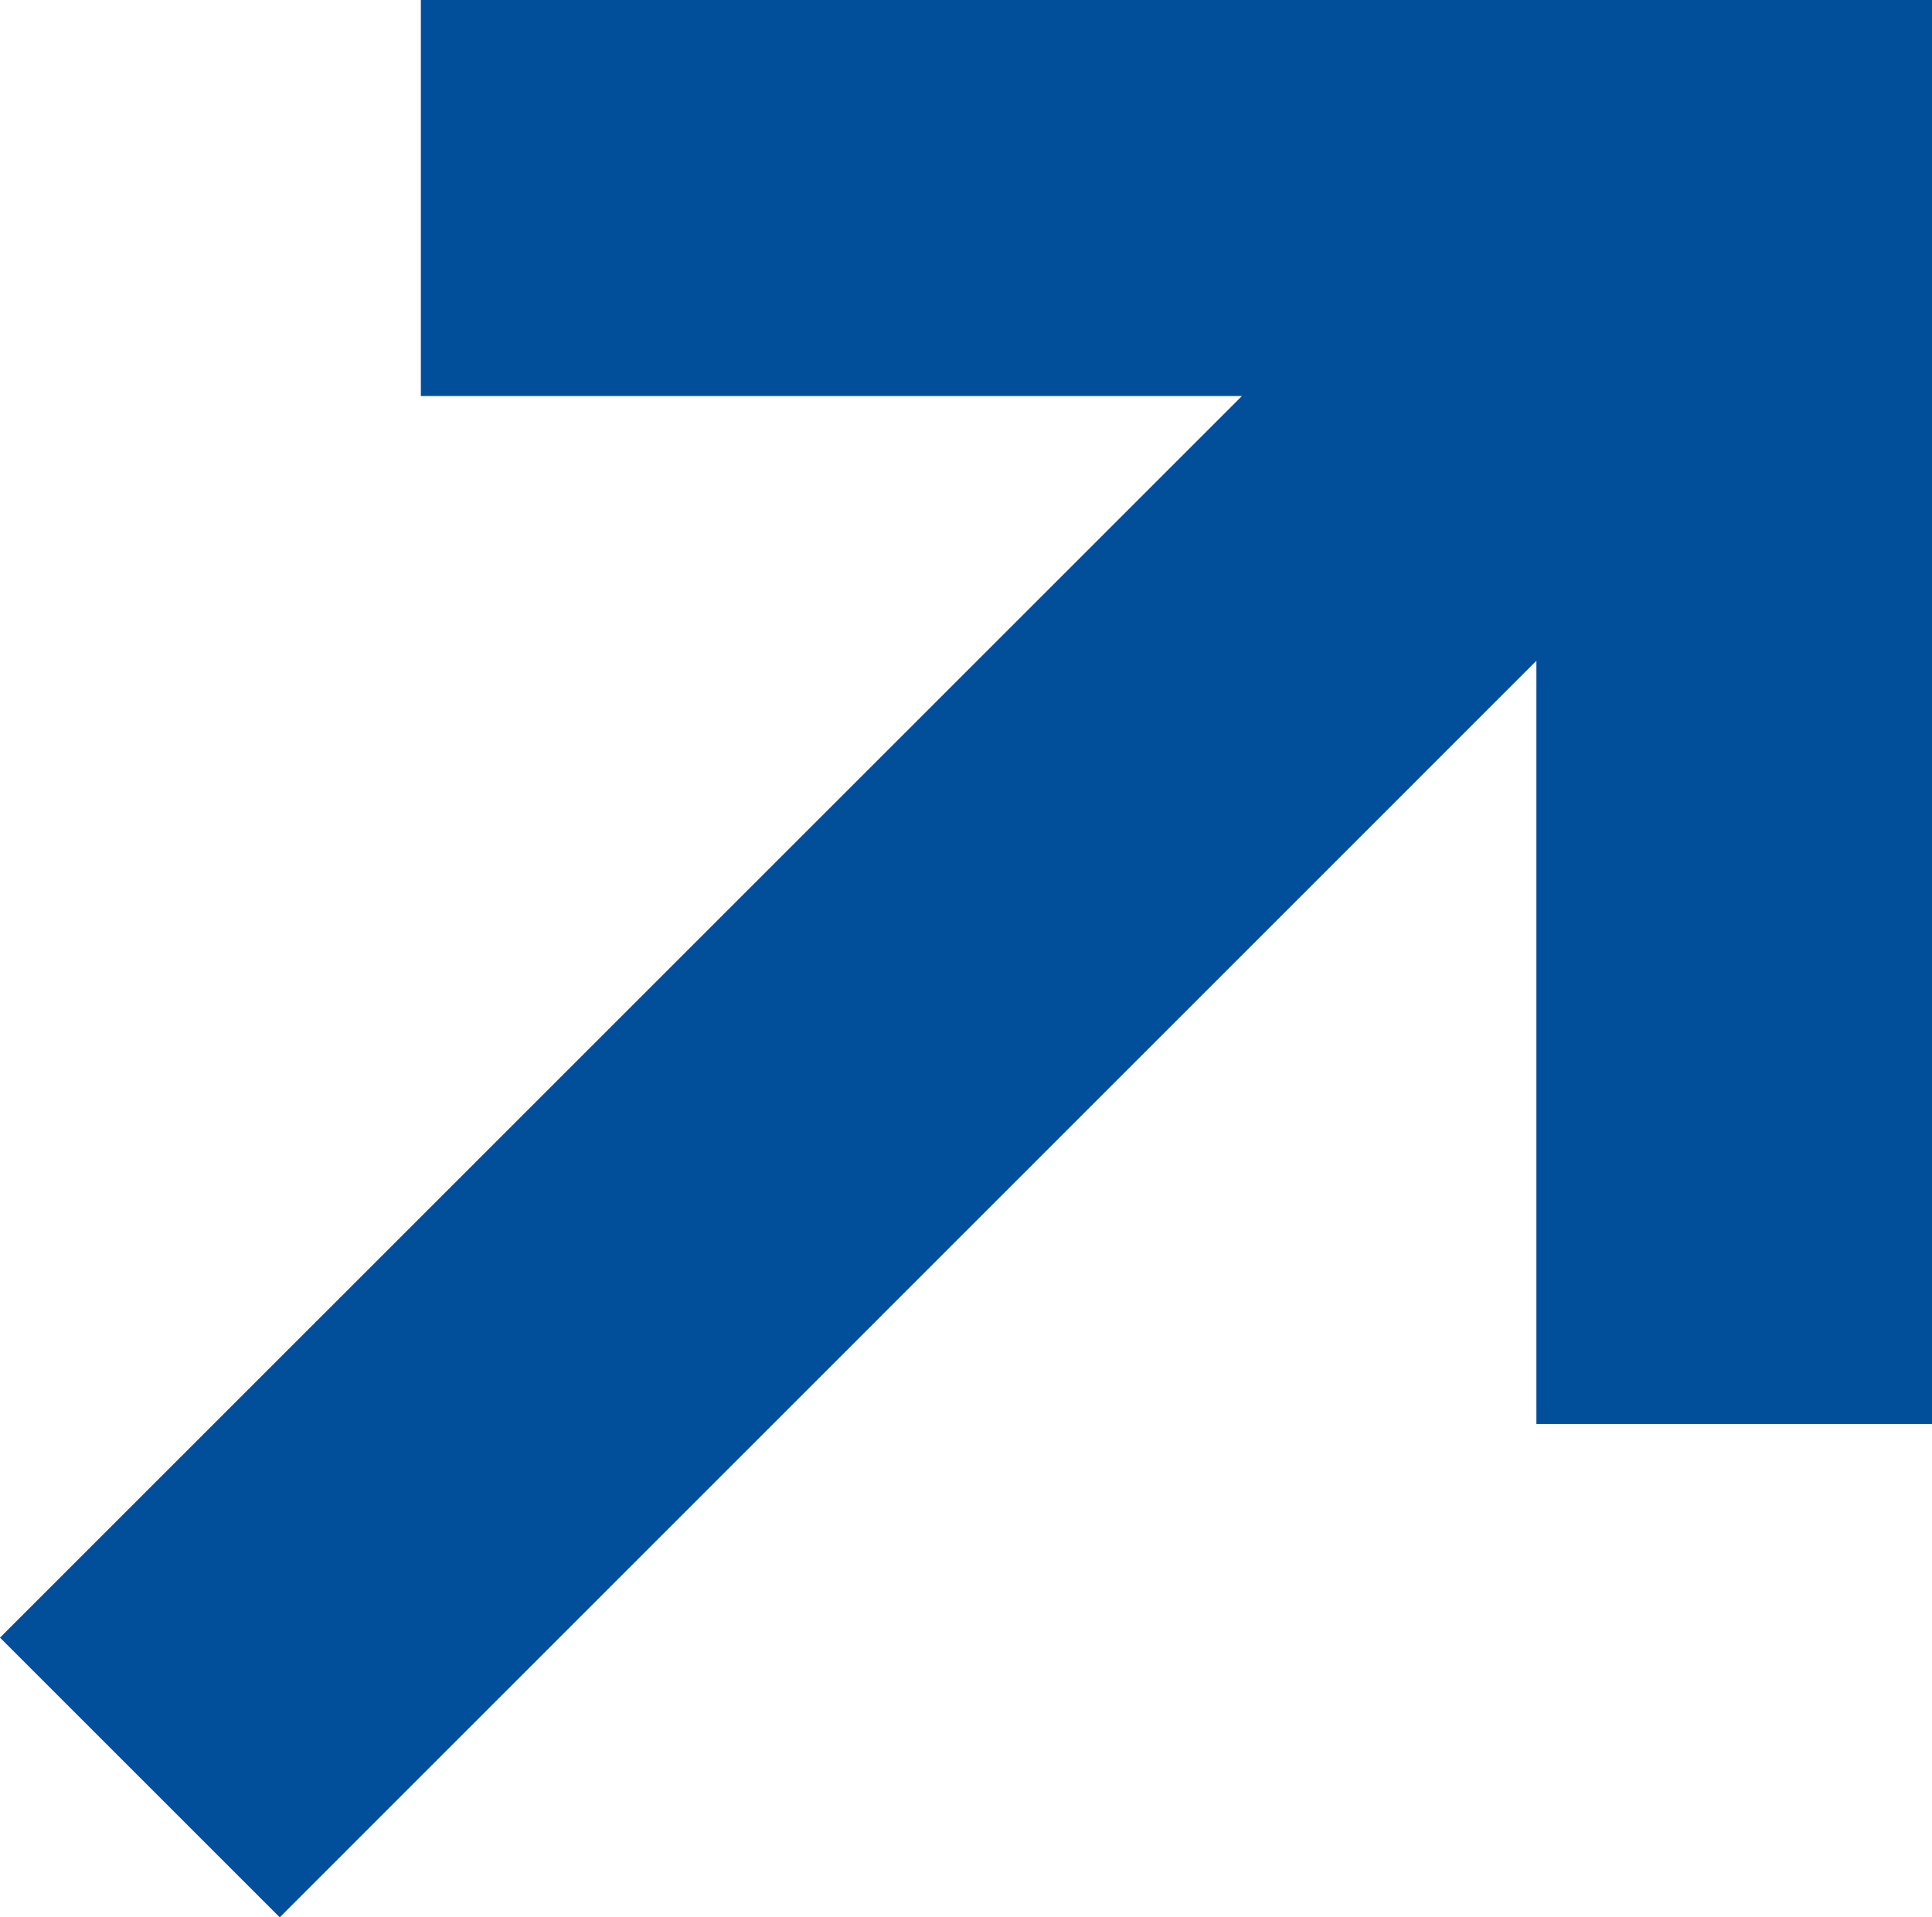 <svg xmlns="http://www.w3.org/2000/svg" width="15.608" height="15.491" viewBox="0 0 15.608 15.491">
  <path id="Path_9436" data-name="Path 9436" d="M3.4,0V3.2h6.633L0,13.232l2.26,2.26L12.412,5.339v6.167h3.2V0Z" transform="translate(0 0)" fill="#014f9a"/>
</svg>
